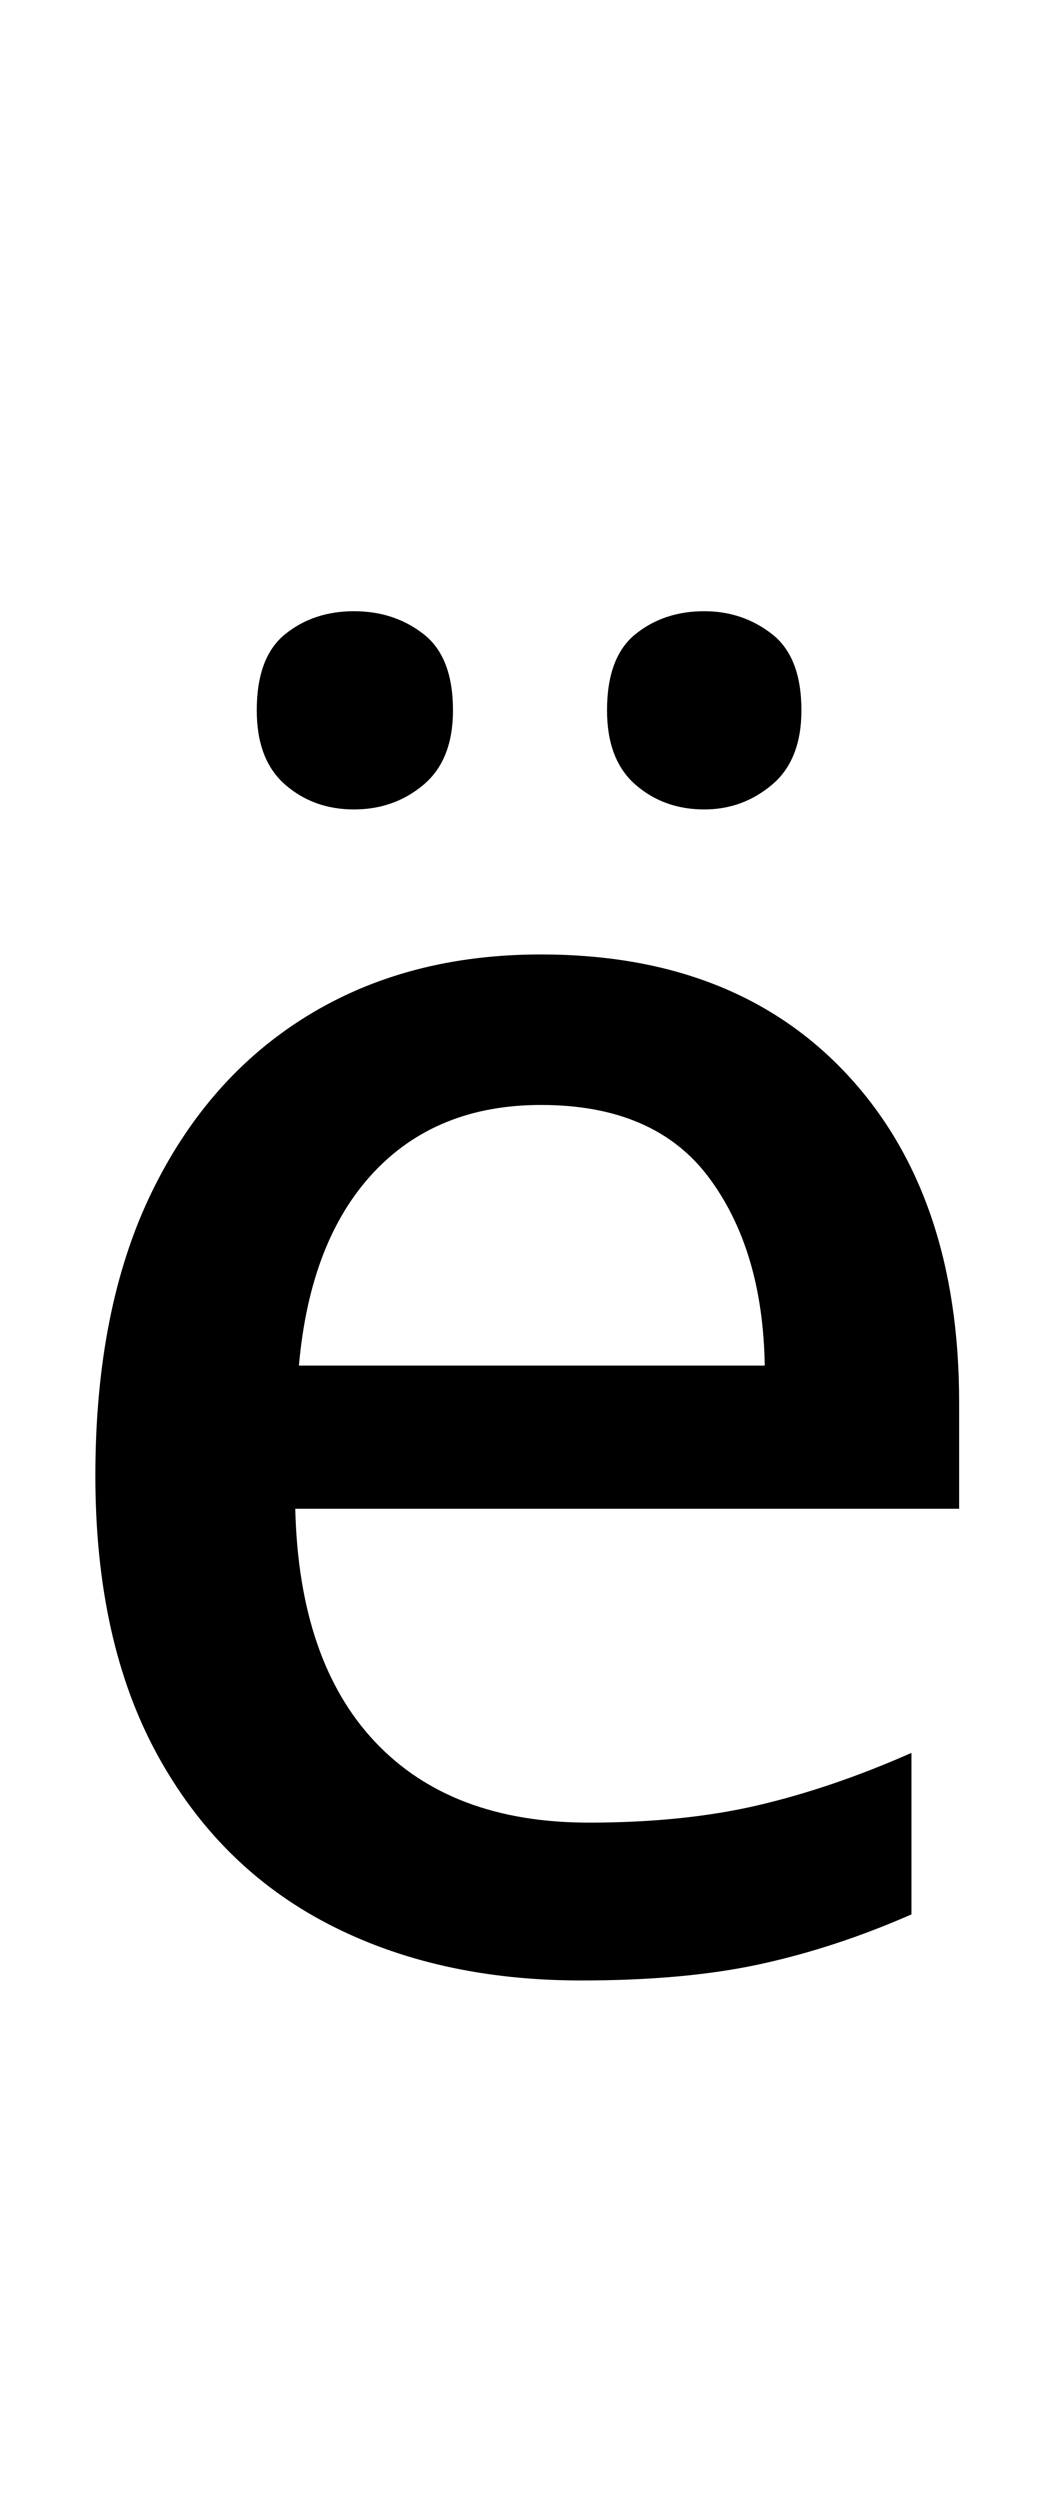 <?xml version="1.0" encoding="UTF-8" standalone="no"?>
<!DOCTYPE svg PUBLIC "-//W3C//DTD SVG 1.1//EN" "http://www.w3.org/Graphics/SVG/1.1/DTD/svg11.dtd">
 <svg xmlns="http://www.w3.org/2000/svg" xmlns:xlink="http://www.w3.org/1999/xlink" width="114.4" height="272.4"><path fill="black" d="M59 104L59 104Q80.20 104 92.40 117.10Q104.60 130.20 104.60 152.80L104.60 152.80L104.60 164.40L32.20 164.40Q32.60 181 40.90 189.80Q49.20 198.60 64.20 198.60L64.20 198.60Q74.60 198.60 82.70 196.70Q90.80 194.80 99.40 191L99.40 191L99.40 208.60Q91.20 212.20 83 214Q74.80 215.80 63.40 215.80L63.40 215.80Q47.60 215.80 35.70 209.60Q23.80 203.40 17.10 191.10Q10.40 178.80 10.40 160.80L10.40 160.80Q10.40 142.60 16.50 130Q22.60 117.40 33.50 110.70Q44.40 104 59 104ZM59 120.40L59 120.40Q47.60 120.40 40.70 127.80Q33.80 135.20 32.60 148.80L32.60 148.80L83.40 148.80Q83.20 136.20 77.30 128.30Q71.40 120.40 59 120.40ZM28 77.40L28 77.40Q28 71.60 31.10 69.10Q34.20 66.60 38.60 66.60L38.60 66.60Q43 66.60 46.20 69.10Q49.40 71.60 49.40 77.40L49.40 77.40Q49.40 82.80 46.20 85.50Q43 88.20 38.60 88.20L38.60 88.20Q34.20 88.20 31.10 85.50Q28 82.80 28 77.40ZM66.20 77.40L66.20 77.40Q66.20 71.60 69.30 69.10Q72.40 66.60 76.80 66.60L76.80 66.60Q81 66.60 84.20 69.10Q87.40 71.60 87.40 77.40L87.40 77.40Q87.40 82.80 84.20 85.50Q81 88.20 76.80 88.20L76.80 88.20Q72.40 88.20 69.30 85.50Q66.20 82.80 66.20 77.40Z"/></svg>